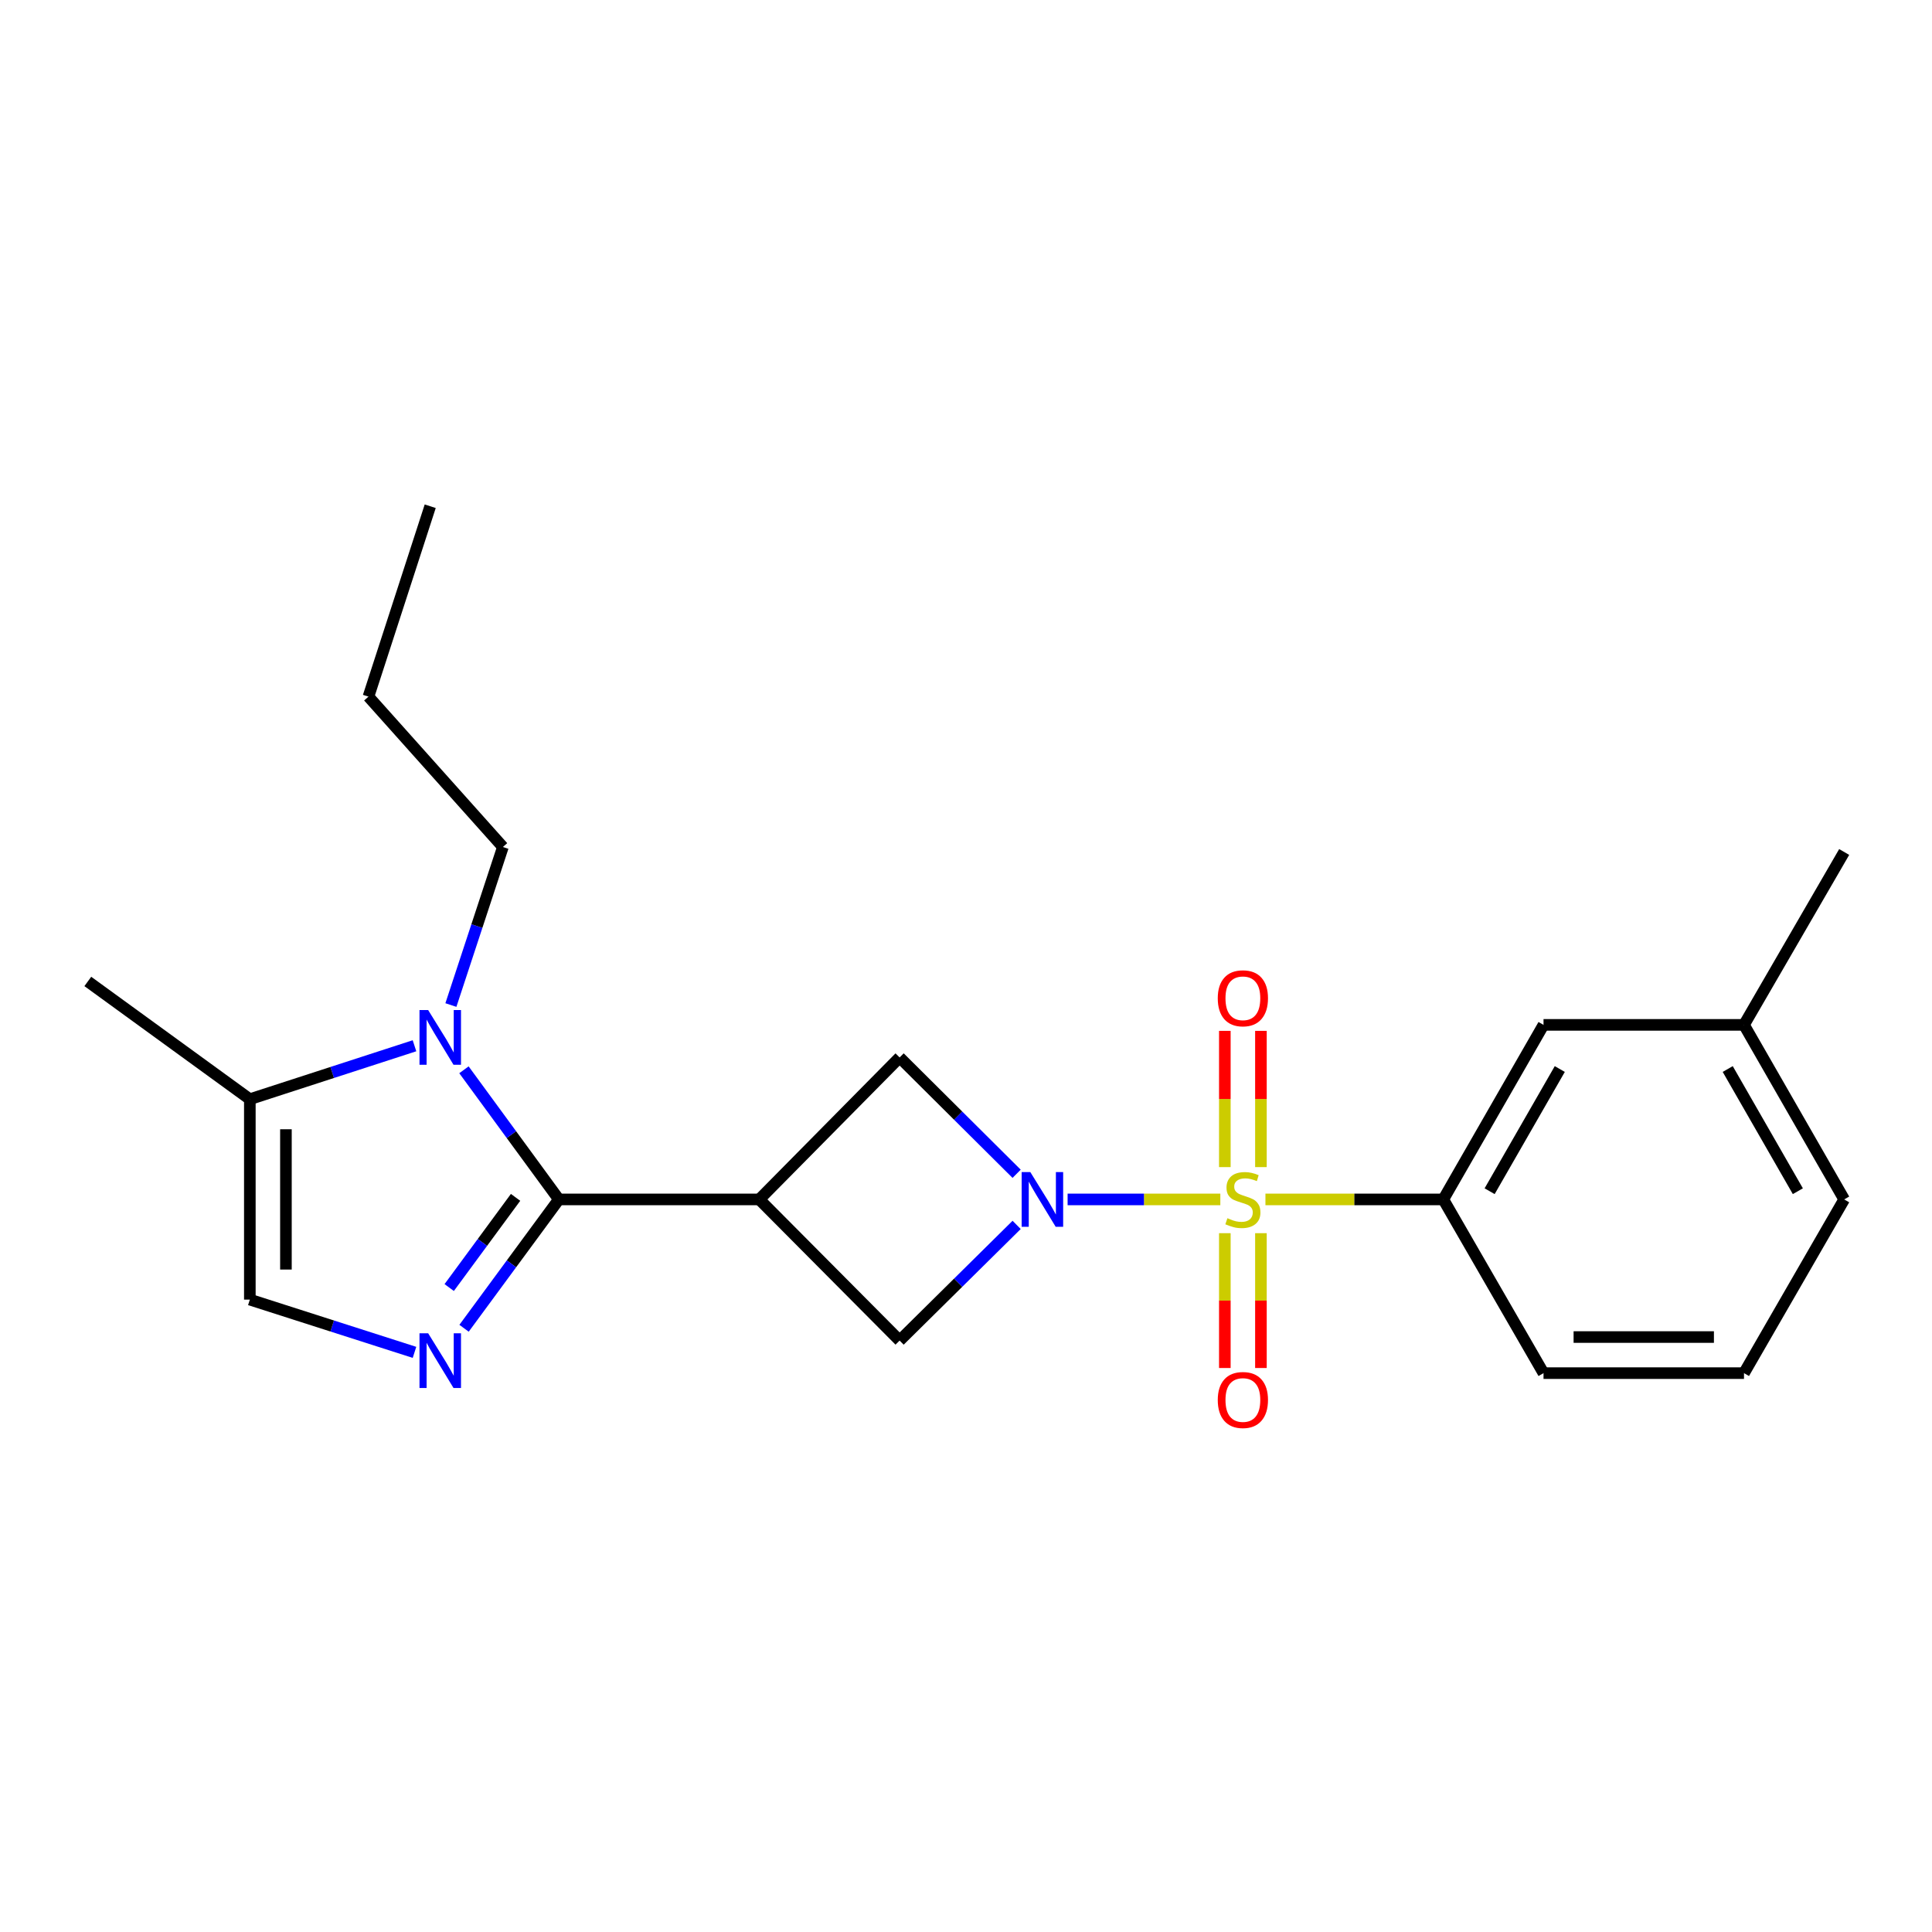 <?xml version='1.0' encoding='iso-8859-1'?>
<svg version='1.1' baseProfile='full'
              xmlns='http://www.w3.org/2000/svg'
                      xmlns:rdkit='http://www.rdkit.org/xml'
                      xmlns:xlink='http://www.w3.org/1999/xlink'
                  xml:space='preserve'
width='1000px' height='1000px' viewBox='0 0 1000 1000'>
<!-- END OF HEADER -->
<rect style='opacity:1.0;fill:#FFFFFF;stroke:none' width='1000' height='1000' x='0' y='0'> </rect>
<path class='bond-0' d='M 631.639,620.82 L 592.115,620.82' style='fill:none;fill-rule:evenodd;stroke:#CCCC00;stroke-width:6px;stroke-linecap:butt;stroke-linejoin:miter;stroke-opacity:1' />
<path class='bond-0' d='M 592.115,620.82 L 552.591,620.82' style='fill:none;fill-rule:evenodd;stroke:#0000FF;stroke-width:6px;stroke-linecap:butt;stroke-linejoin:miter;stroke-opacity:1' />
<path class='bond-5' d='M 654.987,620.82 L 701.017,620.82' style='fill:none;fill-rule:evenodd;stroke:#CCCC00;stroke-width:6px;stroke-linecap:butt;stroke-linejoin:miter;stroke-opacity:1' />
<path class='bond-5' d='M 701.017,620.82 L 747.047,620.82' style='fill:none;fill-rule:evenodd;stroke:#000000;stroke-width:6px;stroke-linecap:butt;stroke-linejoin:miter;stroke-opacity:1' />
<path class='bond-10' d='M 652.653,604.095 L 652.653,568.836' style='fill:none;fill-rule:evenodd;stroke:#CCCC00;stroke-width:6px;stroke-linecap:butt;stroke-linejoin:miter;stroke-opacity:1' />
<path class='bond-10' d='M 652.653,568.836 L 652.653,533.577' style='fill:none;fill-rule:evenodd;stroke:#FF0000;stroke-width:6px;stroke-linecap:butt;stroke-linejoin:miter;stroke-opacity:1' />
<path class='bond-10' d='M 633.974,604.095 L 633.974,568.836' style='fill:none;fill-rule:evenodd;stroke:#CCCC00;stroke-width:6px;stroke-linecap:butt;stroke-linejoin:miter;stroke-opacity:1' />
<path class='bond-10' d='M 633.974,568.836 L 633.974,533.577' style='fill:none;fill-rule:evenodd;stroke:#FF0000;stroke-width:6px;stroke-linecap:butt;stroke-linejoin:miter;stroke-opacity:1' />
<path class='bond-11' d='M 633.974,638.294 L 633.974,673.185' style='fill:none;fill-rule:evenodd;stroke:#CCCC00;stroke-width:6px;stroke-linecap:butt;stroke-linejoin:miter;stroke-opacity:1' />
<path class='bond-11' d='M 633.974,673.185 L 633.974,708.077' style='fill:none;fill-rule:evenodd;stroke:#FF0000;stroke-width:6px;stroke-linecap:butt;stroke-linejoin:miter;stroke-opacity:1' />
<path class='bond-11' d='M 652.653,638.294 L 652.653,673.185' style='fill:none;fill-rule:evenodd;stroke:#CCCC00;stroke-width:6px;stroke-linecap:butt;stroke-linejoin:miter;stroke-opacity:1' />
<path class='bond-11' d='M 652.653,673.185 L 652.653,708.077' style='fill:none;fill-rule:evenodd;stroke:#FF0000;stroke-width:6px;stroke-linecap:butt;stroke-linejoin:miter;stroke-opacity:1' />
<path class='bond-6' d='M 526.211,634.005 L 495.925,663.941' style='fill:none;fill-rule:evenodd;stroke:#0000FF;stroke-width:6px;stroke-linecap:butt;stroke-linejoin:miter;stroke-opacity:1' />
<path class='bond-6' d='M 495.925,663.941 L 465.64,693.878' style='fill:none;fill-rule:evenodd;stroke:#000000;stroke-width:6px;stroke-linecap:butt;stroke-linejoin:miter;stroke-opacity:1' />
<path class='bond-7' d='M 526.203,607.549 L 495.922,577.438' style='fill:none;fill-rule:evenodd;stroke:#0000FF;stroke-width:6px;stroke-linecap:butt;stroke-linejoin:miter;stroke-opacity:1' />
<path class='bond-7' d='M 495.922,577.438 L 465.64,547.327' style='fill:none;fill-rule:evenodd;stroke:#000000;stroke-width:6px;stroke-linecap:butt;stroke-linejoin:miter;stroke-opacity:1' />
<path class='bond-1' d='M 289.264,620.82 L 393.008,620.82' style='fill:none;fill-rule:evenodd;stroke:#000000;stroke-width:6px;stroke-linecap:butt;stroke-linejoin:miter;stroke-opacity:1' />
<path class='bond-3' d='M 289.264,620.82 L 264.73,654.163' style='fill:none;fill-rule:evenodd;stroke:#000000;stroke-width:6px;stroke-linecap:butt;stroke-linejoin:miter;stroke-opacity:1' />
<path class='bond-3' d='M 264.73,654.163 L 240.195,687.506' style='fill:none;fill-rule:evenodd;stroke:#0000FF;stroke-width:6px;stroke-linecap:butt;stroke-linejoin:miter;stroke-opacity:1' />
<path class='bond-3' d='M 266.858,619.752 L 249.684,643.092' style='fill:none;fill-rule:evenodd;stroke:#000000;stroke-width:6px;stroke-linecap:butt;stroke-linejoin:miter;stroke-opacity:1' />
<path class='bond-3' d='M 249.684,643.092 L 232.51,666.432' style='fill:none;fill-rule:evenodd;stroke:#0000FF;stroke-width:6px;stroke-linecap:butt;stroke-linejoin:miter;stroke-opacity:1' />
<path class='bond-4' d='M 289.264,620.82 L 264.701,587.269' style='fill:none;fill-rule:evenodd;stroke:#000000;stroke-width:6px;stroke-linecap:butt;stroke-linejoin:miter;stroke-opacity:1' />
<path class='bond-4' d='M 264.701,587.269 L 240.139,553.718' style='fill:none;fill-rule:evenodd;stroke:#0000FF;stroke-width:6px;stroke-linecap:butt;stroke-linejoin:miter;stroke-opacity:1' />
<path class='bond-2' d='M 393.008,620.82 L 465.64,547.327' style='fill:none;fill-rule:evenodd;stroke:#000000;stroke-width:6px;stroke-linecap:butt;stroke-linejoin:miter;stroke-opacity:1' />
<path class='bond-22' d='M 393.008,620.82 L 465.64,693.878' style='fill:none;fill-rule:evenodd;stroke:#000000;stroke-width:6px;stroke-linecap:butt;stroke-linejoin:miter;stroke-opacity:1' />
<path class='bond-8' d='M 214.543,699.985 L 171.929,686.331' style='fill:none;fill-rule:evenodd;stroke:#0000FF;stroke-width:6px;stroke-linecap:butt;stroke-linejoin:miter;stroke-opacity:1' />
<path class='bond-8' d='M 171.929,686.331 L 129.315,672.677' style='fill:none;fill-rule:evenodd;stroke:#000000;stroke-width:6px;stroke-linecap:butt;stroke-linejoin:miter;stroke-opacity:1' />
<path class='bond-9' d='M 214.54,541.286 L 171.928,555.114' style='fill:none;fill-rule:evenodd;stroke:#0000FF;stroke-width:6px;stroke-linecap:butt;stroke-linejoin:miter;stroke-opacity:1' />
<path class='bond-9' d='M 171.928,555.114 L 129.315,568.943' style='fill:none;fill-rule:evenodd;stroke:#000000;stroke-width:6px;stroke-linecap:butt;stroke-linejoin:miter;stroke-opacity:1' />
<path class='bond-13' d='M 233.383,520.206 L 246.842,479.305' style='fill:none;fill-rule:evenodd;stroke:#0000FF;stroke-width:6px;stroke-linecap:butt;stroke-linejoin:miter;stroke-opacity:1' />
<path class='bond-13' d='M 246.842,479.305 L 260.3,438.404' style='fill:none;fill-rule:evenodd;stroke:#000000;stroke-width:6px;stroke-linecap:butt;stroke-linejoin:miter;stroke-opacity:1' />
<path class='bond-12' d='M 747.047,620.82 L 798.924,530.474' style='fill:none;fill-rule:evenodd;stroke:#000000;stroke-width:6px;stroke-linecap:butt;stroke-linejoin:miter;stroke-opacity:1' />
<path class='bond-12' d='M 771.028,616.57 L 807.342,553.327' style='fill:none;fill-rule:evenodd;stroke:#000000;stroke-width:6px;stroke-linecap:butt;stroke-linejoin:miter;stroke-opacity:1' />
<path class='bond-15' d='M 747.047,620.82 L 798.924,710.731' style='fill:none;fill-rule:evenodd;stroke:#000000;stroke-width:6px;stroke-linecap:butt;stroke-linejoin:miter;stroke-opacity:1' />
<path class='bond-24' d='M 129.315,672.677 L 129.315,568.943' style='fill:none;fill-rule:evenodd;stroke:#000000;stroke-width:6px;stroke-linecap:butt;stroke-linejoin:miter;stroke-opacity:1' />
<path class='bond-24' d='M 147.995,657.117 L 147.995,584.503' style='fill:none;fill-rule:evenodd;stroke:#000000;stroke-width:6px;stroke-linecap:butt;stroke-linejoin:miter;stroke-opacity:1' />
<path class='bond-16' d='M 129.315,568.943 L 45.455,507.996' style='fill:none;fill-rule:evenodd;stroke:#000000;stroke-width:6px;stroke-linecap:butt;stroke-linejoin:miter;stroke-opacity:1' />
<path class='bond-14' d='M 798.924,530.474 L 902.689,530.474' style='fill:none;fill-rule:evenodd;stroke:#000000;stroke-width:6px;stroke-linecap:butt;stroke-linejoin:miter;stroke-opacity:1' />
<path class='bond-20' d='M 260.3,438.404 L 190.709,360.573' style='fill:none;fill-rule:evenodd;stroke:#000000;stroke-width:6px;stroke-linecap:butt;stroke-linejoin:miter;stroke-opacity:1' />
<path class='bond-19' d='M 902.689,530.474 L 954.545,440.988' style='fill:none;fill-rule:evenodd;stroke:#000000;stroke-width:6px;stroke-linecap:butt;stroke-linejoin:miter;stroke-opacity:1' />
<path class='bond-23' d='M 902.689,530.474 L 954.545,620.82' style='fill:none;fill-rule:evenodd;stroke:#000000;stroke-width:6px;stroke-linecap:butt;stroke-linejoin:miter;stroke-opacity:1' />
<path class='bond-23' d='M 894.267,553.324 L 930.566,616.567' style='fill:none;fill-rule:evenodd;stroke:#000000;stroke-width:6px;stroke-linecap:butt;stroke-linejoin:miter;stroke-opacity:1' />
<path class='bond-17' d='M 798.924,710.731 L 902.689,710.731' style='fill:none;fill-rule:evenodd;stroke:#000000;stroke-width:6px;stroke-linecap:butt;stroke-linejoin:miter;stroke-opacity:1' />
<path class='bond-17' d='M 814.489,692.051 L 887.124,692.051' style='fill:none;fill-rule:evenodd;stroke:#000000;stroke-width:6px;stroke-linecap:butt;stroke-linejoin:miter;stroke-opacity:1' />
<path class='bond-18' d='M 902.689,710.731 L 954.545,620.82' style='fill:none;fill-rule:evenodd;stroke:#000000;stroke-width:6px;stroke-linecap:butt;stroke-linejoin:miter;stroke-opacity:1' />
<path class='bond-21' d='M 190.709,360.573 L 222.682,262.028' style='fill:none;fill-rule:evenodd;stroke:#000000;stroke-width:6px;stroke-linecap:butt;stroke-linejoin:miter;stroke-opacity:1' />
<path  class='atom-0' d='M 635.313 630.54
Q 635.633 630.66, 636.953 631.22
Q 638.273 631.78, 639.713 632.14
Q 641.193 632.46, 642.633 632.46
Q 645.313 632.46, 646.873 631.18
Q 648.433 629.86, 648.433 627.58
Q 648.433 626.02, 647.633 625.06
Q 646.873 624.1, 645.673 623.58
Q 644.473 623.06, 642.473 622.46
Q 639.953 621.7, 638.433 620.98
Q 636.953 620.26, 635.873 618.74
Q 634.833 617.22, 634.833 614.66
Q 634.833 611.1, 637.233 608.9
Q 639.673 606.7, 644.473 606.7
Q 647.753 606.7, 651.473 608.26
L 650.553 611.34
Q 647.153 609.94, 644.593 609.94
Q 641.833 609.94, 640.313 611.1
Q 638.793 612.22, 638.833 614.18
Q 638.833 615.7, 639.593 616.62
Q 640.393 617.54, 641.513 618.06
Q 642.673 618.58, 644.593 619.18
Q 647.153 619.98, 648.673 620.78
Q 650.193 621.58, 651.273 623.22
Q 652.393 624.82, 652.393 627.58
Q 652.393 631.5, 649.753 633.62
Q 647.153 635.7, 642.793 635.7
Q 640.273 635.7, 638.353 635.14
Q 636.473 634.62, 634.233 633.7
L 635.313 630.54
' fill='#CCCC00'/>
<path  class='atom-1' d='M 533.289 606.66
L 542.569 621.66
Q 543.489 623.14, 544.969 625.82
Q 546.449 628.5, 546.529 628.66
L 546.529 606.66
L 550.289 606.66
L 550.289 634.98
L 546.409 634.98
L 536.449 618.58
Q 535.289 616.66, 534.049 614.46
Q 532.849 612.26, 532.489 611.58
L 532.489 634.98
L 528.809 634.98
L 528.809 606.66
L 533.289 606.66
' fill='#0000FF'/>
<path  class='atom-4' d='M 221.61 690.095
L 230.89 705.095
Q 231.81 706.575, 233.29 709.255
Q 234.77 711.935, 234.85 712.095
L 234.85 690.095
L 238.61 690.095
L 238.61 718.415
L 234.73 718.415
L 224.77 702.015
Q 223.61 700.095, 222.37 697.895
Q 221.17 695.695, 220.81 695.015
L 220.81 718.415
L 217.13 718.415
L 217.13 690.095
L 221.61 690.095
' fill='#0000FF'/>
<path  class='atom-5' d='M 221.61 522.799
L 230.89 537.799
Q 231.81 539.279, 233.29 541.959
Q 234.77 544.639, 234.85 544.799
L 234.85 522.799
L 238.61 522.799
L 238.61 551.119
L 234.73 551.119
L 224.77 534.719
Q 223.61 532.799, 222.37 530.599
Q 221.17 528.399, 220.81 527.719
L 220.81 551.119
L 217.13 551.119
L 217.13 522.799
L 221.61 522.799
' fill='#0000FF'/>
<path  class='atom-11' d='M 630.313 516.71
Q 630.313 509.91, 633.673 506.11
Q 637.033 502.31, 643.313 502.31
Q 649.593 502.31, 652.953 506.11
Q 656.313 509.91, 656.313 516.71
Q 656.313 523.59, 652.913 527.51
Q 649.513 531.39, 643.313 531.39
Q 637.073 531.39, 633.673 527.51
Q 630.313 523.63, 630.313 516.71
M 643.313 528.19
Q 647.633 528.19, 649.953 525.31
Q 652.313 522.39, 652.313 516.71
Q 652.313 511.15, 649.953 508.35
Q 647.633 505.51, 643.313 505.51
Q 638.993 505.51, 636.633 508.31
Q 634.313 511.11, 634.313 516.71
Q 634.313 522.43, 636.633 525.31
Q 638.993 528.19, 643.313 528.19
' fill='#FF0000'/>
<path  class='atom-12' d='M 630.313 724.634
Q 630.313 717.834, 633.673 714.034
Q 637.033 710.234, 643.313 710.234
Q 649.593 710.234, 652.953 714.034
Q 656.313 717.834, 656.313 724.634
Q 656.313 731.514, 652.913 735.434
Q 649.513 739.314, 643.313 739.314
Q 637.073 739.314, 633.673 735.434
Q 630.313 731.554, 630.313 724.634
M 643.313 736.114
Q 647.633 736.114, 649.953 733.234
Q 652.313 730.314, 652.313 724.634
Q 652.313 719.074, 649.953 716.274
Q 647.633 713.434, 643.313 713.434
Q 638.993 713.434, 636.633 716.234
Q 634.313 719.034, 634.313 724.634
Q 634.313 730.354, 636.633 733.234
Q 638.993 736.114, 643.313 736.114
' fill='#FF0000'/>
</svg>
